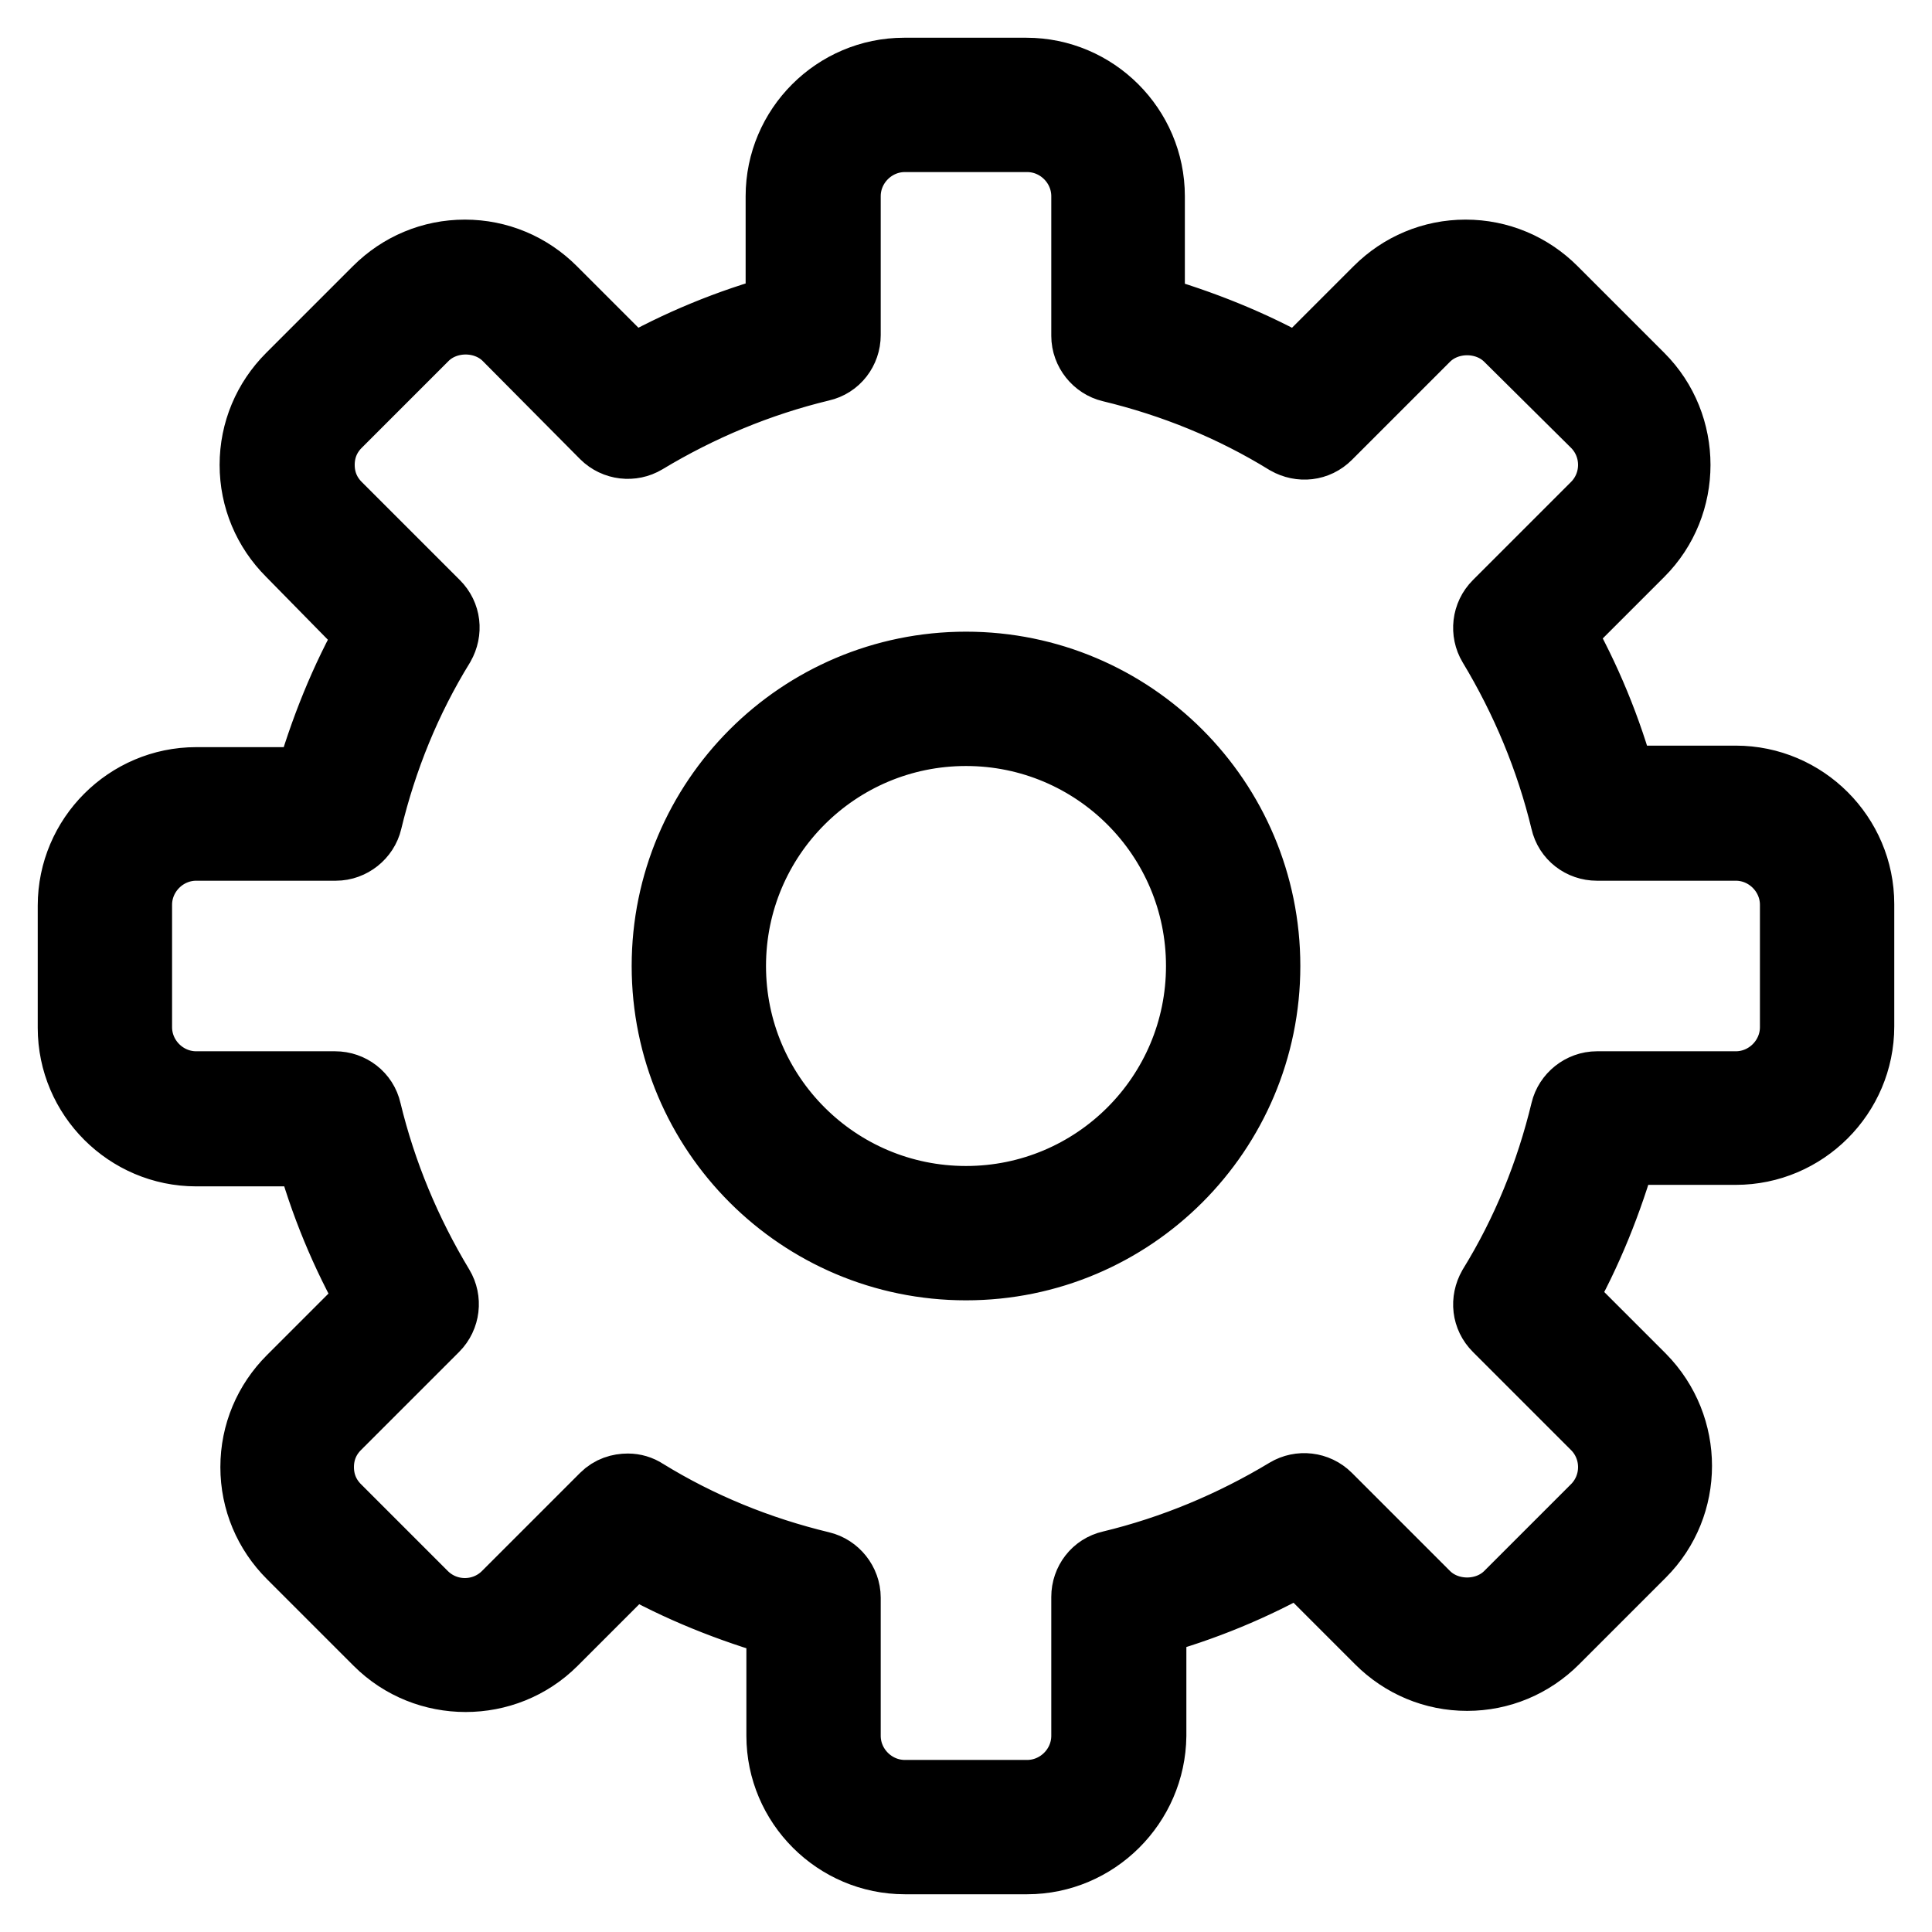 <?xml version="1.0" encoding="utf-8"?>
<!-- Svg Vector Icons : http://www.onlinewebfonts.com/icon -->
<!DOCTYPE svg PUBLIC "-//W3C//DTD SVG 1.1//EN" "http://www.w3.org/Graphics/SVG/1.1/DTD/svg11.dtd">
<svg version="1.1" xmlns="http://www.w3.org/2000/svg" xmlns:xlink="http://www.w3.org/1999/xlink" x="0px" y="0px" viewBox="0 0 256 256" enable-background="new 0 0 256 256" xml:space="preserve">
<g> <path stroke-width="10" fill-opacity="0" stroke="#000000"  d="M136.1,246h-16.2c-8.8,0-16-7.2-16-16v-15.3c-7-2-13.8-4.7-20.1-8.3L73,217.2c-6.2,6.2-16.4,6.2-22.6,0 l-11.5-11.5c-3-3-4.7-7-4.7-11.3c0-4.3,1.7-8.3,4.7-11.3l10.8-10.8c-3.6-6.3-6.4-13.1-8.3-20.1H26c-8.8,0-16-7.2-16-16v-16.2 c0-8.8,7.2-16,16-16h15.3c2-7,4.7-13.8,8.3-20.1L38.8,72.9c-3-3-4.7-7-4.7-11.3c0-4.3,1.7-8.3,4.7-11.3l11.5-11.5 c3-3,7-4.7,11.3-4.7c4.3,0,8.3,1.7,11.3,4.7l10.8,10.8c6.3-3.6,13.1-6.4,20.1-8.3V26c0-8.8,7.2-16,16-16h16.2c8.8,0,16,7.2,16,16 v15.3c7,2,13.8,4.7,20.1,8.3l10.8-10.8c3-3,7-4.7,11.3-4.7c4.3,0,8.3,1.7,11.3,4.7l11.5,11.5c6.2,6.2,6.2,16.4,0,22.6l-10.8,10.8 c3.6,6.3,6.4,13.1,8.3,20.1H230c8.8,0,16,7.2,16,16v16.2c0,8.8-7.2,16-16,16h-15.3c-2,7-4.7,13.8-8.3,20.1l10.8,10.8 c6.2,6.3,6.2,16.4,0,22.6l-11.5,11.5c-3,3-7,4.7-11.3,4.7c-4.3,0-8.3-1.7-11.3-4.7l-10.8-10.8c-6.3,3.6-13.1,6.4-20.1,8.3V230 C152.1,238.8,144.9,246,136.1,246z M83.2,197.6c0.7,0,1.4,0.2,2,0.6c7.3,4.5,15.2,7.7,23.5,9.7c1.7,0.4,3,2,3,3.8V230 c0,4.5,3.7,8.2,8.2,8.2h16.2c4.5,0,8.2-3.7,8.2-8.2v-18.4c0-1.8,1.2-3.4,3-3.8c8.3-2,16.2-5.3,23.5-9.7c1.5-0.9,3.5-0.7,4.8,0.6 l13,13c3.1,3.1,8.5,3.1,11.6,0l11.5-11.5c3.2-3.2,3.2-8.4,0-11.6l-13-13c-1.3-1.3-1.5-3.2-0.6-4.8c4.5-7.3,7.7-15.2,9.7-23.5 c0.4-1.7,2-3,3.8-3H230c4.5,0,8.2-3.7,8.2-8.2v-16.2c0-4.5-3.7-8.2-8.2-8.2h-18.4c-1.8,0-3.4-1.2-3.8-3c-2-8.3-5.3-16.2-9.7-23.5 c-0.9-1.5-0.7-3.5,0.6-4.8l13-13c3.2-3.2,3.2-8.4,0-11.6l-11.5-11.4c-3.1-3.1-8.5-3.1-11.6,0l-13,13c-1.3,1.3-3.2,1.5-4.8,0.6 c-7.3-4.5-15.2-7.7-23.5-9.7c-1.7-0.4-3-2-3-3.8V26c0-4.5-3.7-8.2-8.2-8.2h-16.2c-4.5,0-8.2,3.7-8.2,8.2v18.4c0,1.8-1.2,3.4-3,3.8 c-8.3,2-16.2,5.3-23.5,9.7c-1.5,0.9-3.5,0.7-4.8-0.6l-12.9-13c-3.1-3.1-8.5-3.1-11.6,0L44.4,55.8c-1.6,1.6-2.4,3.6-2.4,5.8 s0.8,4.2,2.4,5.8l13,13c1.3,1.3,1.5,3.2,0.6,4.8c-4.5,7.3-7.7,15.2-9.7,23.5c-0.4,1.7-2,3-3.8,3H26c-4.5,0-8.2,3.7-8.2,8.2v16.2 c0,4.5,3.7,8.2,8.2,8.2h18.4c1.8,0,3.4,1.2,3.8,3c2,8.3,5.3,16.2,9.7,23.5c0.9,1.5,0.7,3.5-0.6,4.8l-13,13 c-1.6,1.6-2.4,3.6-2.4,5.8s0.8,4.2,2.4,5.8l11.5,11.5c3.2,3.2,8.4,3.2,11.6,0l13-13C81.2,197.9,82.2,197.6,83.2,197.6L83.2,197.6z  M128,167.3c-21.7,0-39.3-17.6-39.3-39.3c0-21.7,17.6-39.3,39.3-39.3c21.7,0,39.3,17.6,39.3,39.3 C167.3,149.7,149.7,167.3,128,167.3z M128,96.5c-17.4,0-31.5,14.1-31.5,31.5c0,17.4,14.1,31.5,31.5,31.5s31.5-14.1,31.5-31.5 C159.5,110.6,145.4,96.5,128,96.5z"/></g>
</svg>